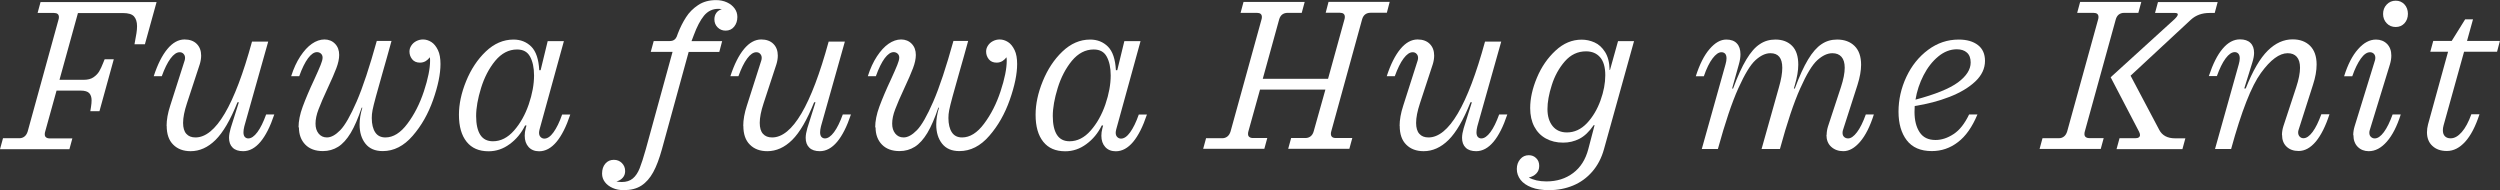 <?xml version="1.0" encoding="UTF-8"?><svg id="_レイヤー_2" xmlns="http://www.w3.org/2000/svg" viewBox="0 0 254.66 19.36"><rect x="0" y="0" width="254.66" height="19.36" fill="#333333" stroke="none"/><defs><style>.cls-1{fill:#fff;}</style></defs><g id="_レイヤー_1-2"><g><path class="cls-1" d="M.3,14.08H1.97c.21,0,.38-.06,.53-.18s.25-.29,.32-.51L5.96,2c.03-.09,.04-.17,.04-.26,0-.28-.17-.42-.5-.42h-1.67l.3-1.11H15.95l-1.19,4.3h-1.06c.1-.51,.16-.89,.2-1.13,.04-.25,.06-.49,.06-.72,0-.43-.11-.76-.31-.99-.21-.23-.58-.34-1.12-.34H7.94l-1.88,6.8h2.47c.4,0,.73-.08,.98-.25,.25-.17,.45-.37,.59-.6s.29-.56,.45-.97c.01-.04,.03-.09,.05-.13s.04-.09,.06-.14h.93l-1.46,5.29h-.93s.03-.19,.07-.44c.04-.25,.06-.47,.06-.67,0-.31-.08-.56-.24-.73-.16-.17-.45-.26-.86-.26h-2.47l-1.16,4.18c-.03,.09-.04,.17-.04,.27,0,.14,.04,.24,.13,.31,.09,.07,.21,.11,.38,.11h2.3l-.3,1.1H0l.3-1.1Z"/><path class="cls-1" d="M16.97,12.82c0-.61,.12-1.3,.37-2.06l1.47-4.6c.03-.09,.04-.18,.04-.27,0-.16-.05-.3-.16-.41-.1-.11-.23-.16-.39-.16-.3,0-.61,.21-.93,.64-.32,.43-.61,1.03-.89,1.8h-.82c.39-1.2,.86-2.13,1.39-2.77s1.12-.97,1.75-.97c.52,0,.94,.15,1.24,.45,.3,.3,.45,.7,.45,1.19,0,.29-.05,.59-.14,.88l-1.31,3.99c-.26,.79-.39,1.45-.39,1.99,0,.49,.11,.87,.33,1.11,.22,.25,.53,.37,.93,.37,2.06,0,3.98-3.25,5.76-9.76h1.65l-2.43,8.62c-.06,.24-.09,.45-.09,.61,0,.21,.04,.36,.13,.47,.09,.1,.21,.16,.36,.16,.3,0,.61-.21,.93-.64s.61-1.03,.89-1.8h.83c-.41,1.23-.88,2.16-1.41,2.79-.53,.63-1.12,.95-1.76,.95-.47,0-.83-.12-1.07-.36-.25-.24-.37-.58-.37-1,0-.28,.06-.61,.17-.99l.83-2.63h-.14c-.72,1.8-1.47,3.08-2.24,3.84s-1.62,1.14-2.53,1.14c-.74,0-1.33-.22-1.77-.66-.45-.44-.67-1.08-.67-1.92Z"/><path class="cls-1" d="M30.41,12.98c0-.64,.14-1.35,.43-2.13s.68-1.71,1.18-2.77c.3-.65,.51-1.14,.64-1.46s.2-.57,.2-.75-.06-.31-.17-.41c-.11-.1-.25-.15-.4-.15-.3,0-.6,.21-.91,.62-.31,.42-.61,1.02-.9,1.83h-.82c.25-.79,.56-1.46,.93-2.02s.76-.99,1.18-1.28c.42-.29,.85-.44,1.28-.44s.8,.15,1.08,.44c.28,.29,.42,.67,.42,1.14,0,.39-.1,.85-.29,1.35-.19,.51-.49,1.19-.89,2.05-.41,.87-.71,1.58-.92,2.13-.21,.54-.31,1.03-.31,1.46s.1,.74,.31,1.01c.21,.26,.49,.4,.85,.4,.43,0,.88-.25,1.36-.74,.48-.49,1.04-1.47,1.67-2.92s1.31-3.51,2.05-6.17h1.5c-.31,1.12-.61,2.21-.91,3.24-.27,.95-.49,1.74-.67,2.39-.18,.65-.29,1.12-.35,1.41s-.08,.56-.08,.81c0,.62,.12,1.11,.35,1.46,.23,.35,.58,.52,1.04,.52,.8,0,1.55-.47,2.24-1.4,.7-.93,1.26-2.03,1.68-3.3s.63-2.31,.63-3.13c0-.16-.01-.27-.04-.34-.1,.16-.24,.29-.4,.39-.17,.1-.36,.16-.59,.16-.35,0-.62-.12-.8-.35-.18-.23-.27-.49-.27-.78,0-.21,.06-.42,.19-.61,.12-.19,.29-.34,.5-.45s.44-.17,.69-.17c.3,0,.58,.09,.85,.26s.49,.45,.67,.82,.26,.85,.26,1.42c0,1.02-.25,2.23-.75,3.65-.5,1.42-1.19,2.64-2.09,3.67-.89,1.03-1.91,1.55-3.04,1.55-.78,0-1.36-.25-1.76-.75-.4-.5-.6-1.15-.6-1.95,0-.52,.09-1.1,.28-1.72h-.07c-.36,1.07-.73,1.93-1.12,2.58-.39,.64-.81,1.11-1.27,1.4-.46,.29-.98,.44-1.56,.44-.76,0-1.36-.22-1.79-.66-.43-.44-.65-1.03-.65-1.76Z"/><path class="cls-1" d="M46.75,11.68c0-1.07,.24-2.21,.73-3.41,.49-1.2,1.15-2.21,2-3.02,.85-.81,1.79-1.22,2.83-1.22,.72,0,1.33,.24,1.81,.72,.48,.48,.75,1.28,.81,2.4h.14l.72-2.96h1.65l-2.48,9c-.03,.13-.05,.24-.05,.33,0,.19,.05,.33,.16,.44,.1,.1,.23,.16,.38,.16,.31,0,.62-.21,.93-.64,.31-.43,.61-1.03,.88-1.81h.83c-.41,1.23-.88,2.16-1.41,2.79-.53,.63-1.12,.95-1.76,.95-.46,0-.82-.15-1.08-.44-.26-.29-.39-.67-.39-1.14,0-.24,.03-.49,.1-.75l.08-.3h-.14c-.38,.78-.91,1.42-1.57,1.9-.66,.49-1.38,.73-2.15,.73-.98,0-1.72-.32-2.24-.97-.52-.65-.78-1.56-.78-2.74Zm7.65-4c0-.79-.14-1.43-.41-1.92s-.71-.72-1.32-.72c-.85,0-1.59,.39-2.23,1.16-.63,.77-1.11,1.7-1.44,2.77s-.5,2.02-.5,2.85,.14,1.47,.42,1.91,.71,.66,1.29,.66c.79,0,1.51-.36,2.15-1.09,.64-.73,1.14-1.62,1.5-2.67s.54-2.04,.54-2.94Z"/><path class="cls-1" d="M61.33,17.68c0-.42,.11-.75,.33-1.01,.22-.26,.51-.39,.87-.39,.33,0,.6,.11,.82,.33,.22,.22,.33,.49,.33,.82,0,.27-.08,.49-.25,.68-.17,.19-.38,.31-.64,.37,.14,.04,.33,.06,.55,.06,.46,0,.83-.12,1.12-.36s.52-.59,.7-1.04c.18-.45,.39-1.11,.63-1.96l2.72-9.9h-2.22l.3-1.1h1.64c.18,0,.33-.04,.44-.12,.12-.08,.2-.19,.26-.32l.12-.33c.24-.62,.52-1.17,.83-1.65,.31-.49,.72-.9,1.23-1.24,.51-.34,1.12-.51,1.83-.51,.41,0,.78,.08,1.11,.23,.33,.15,.59,.36,.78,.62,.19,.26,.28,.55,.28,.87,0,.39-.11,.72-.33,.99-.22,.27-.51,.4-.87,.4-.32,0-.59-.11-.81-.33-.22-.22-.33-.49-.33-.82,0-.26,.07-.48,.2-.66s.32-.31,.56-.37c-.14-.03-.26-.04-.37-.04-.58,0-1.07,.24-1.45,.7-.38,.47-.72,1.12-1.03,1.96l-.24,.63h3.12l-.29,1.1h-3.12l-2.72,9.9c-.27,.97-.56,1.75-.89,2.35s-.73,1.06-1.21,1.37c-.48,.31-1.08,.46-1.79,.46-.42,0-.8-.07-1.13-.22-.34-.15-.6-.35-.79-.6-.19-.25-.29-.54-.29-.85Z"/><path class="cls-1" d="M75.71,12.82c0-.61,.12-1.3,.37-2.06l1.47-4.6c.03-.09,.04-.18,.04-.27,0-.16-.05-.3-.16-.41-.1-.11-.23-.16-.39-.16-.3,0-.61,.21-.93,.64-.32,.43-.61,1.03-.89,1.8h-.82c.39-1.2,.86-2.13,1.39-2.77s1.12-.97,1.75-.97c.52,0,.94,.15,1.24,.45,.3,.3,.45,.7,.45,1.19,0,.29-.05,.59-.14,.88l-1.31,3.99c-.26,.79-.39,1.45-.39,1.99,0,.49,.11,.87,.33,1.11,.22,.25,.53,.37,.93,.37,2.06,0,3.98-3.25,5.76-9.76h1.65l-2.43,8.62c-.06,.24-.09,.45-.09,.61,0,.21,.04,.36,.13,.47,.09,.1,.21,.16,.36,.16,.3,0,.61-.21,.93-.64s.61-1.03,.89-1.8h.83c-.41,1.23-.88,2.16-1.41,2.79-.53,.63-1.12,.95-1.76,.95-.47,0-.83-.12-1.07-.36-.25-.24-.37-.58-.37-1,0-.28,.06-.61,.17-.99l.83-2.63h-.14c-.72,1.8-1.47,3.08-2.24,3.84s-1.62,1.14-2.53,1.14c-.74,0-1.33-.22-1.77-.66-.45-.44-.67-1.08-.67-1.92Z"/><path class="cls-1" d="M89.15,12.98c0-.64,.14-1.35,.43-2.13s.68-1.71,1.18-2.77c.3-.65,.51-1.14,.64-1.46s.2-.57,.2-.75-.06-.31-.17-.41c-.11-.1-.25-.15-.4-.15-.3,0-.6,.21-.91,.62-.31,.42-.61,1.02-.9,1.83h-.82c.25-.79,.56-1.46,.93-2.02s.76-.99,1.18-1.28c.42-.29,.85-.44,1.28-.44s.8,.15,1.08,.44c.28,.29,.42,.67,.42,1.14,0,.39-.1,.85-.29,1.35-.19,.51-.49,1.19-.89,2.05-.41,.87-.71,1.58-.92,2.13-.21,.54-.31,1.03-.31,1.46s.1,.74,.31,1.01c.21,.26,.49,.4,.85,.4,.43,0,.88-.25,1.36-.74,.48-.49,1.04-1.47,1.67-2.92s1.31-3.51,2.05-6.17h1.5c-.31,1.12-.61,2.21-.91,3.24-.27,.95-.49,1.74-.67,2.39-.18,.65-.29,1.12-.35,1.41s-.08,.56-.08,.81c0,.62,.12,1.11,.35,1.46,.23,.35,.58,.52,1.04,.52,.8,0,1.55-.47,2.24-1.4,.7-.93,1.26-2.03,1.68-3.3s.63-2.31,.63-3.13c0-.16-.01-.27-.04-.34-.1,.16-.24,.29-.4,.39-.17,.1-.36,.16-.59,.16-.35,0-.62-.12-.8-.35-.18-.23-.27-.49-.27-.78,0-.21,.06-.42,.19-.61,.12-.19,.29-.34,.5-.45s.44-.17,.69-.17c.3,0,.58,.09,.85,.26s.49,.45,.67,.82,.26,.85,.26,1.42c0,1.02-.25,2.23-.75,3.65-.5,1.42-1.19,2.64-2.09,3.67-.89,1.03-1.91,1.55-3.04,1.55-.78,0-1.36-.25-1.76-.75-.4-.5-.6-1.15-.6-1.95,0-.52,.09-1.1,.28-1.72h-.07c-.36,1.07-.73,1.93-1.12,2.58-.39,.64-.81,1.11-1.27,1.4-.46,.29-.98,.44-1.56,.44-.76,0-1.36-.22-1.79-.66-.43-.44-.65-1.03-.65-1.76Z"/><path class="cls-1" d="M105.49,11.68c0-1.07,.24-2.21,.73-3.41,.49-1.2,1.15-2.21,2-3.02,.85-.81,1.79-1.22,2.83-1.22,.72,0,1.33,.24,1.81,.72,.48,.48,.75,1.28,.81,2.4h.14l.72-2.96h1.65l-2.48,9c-.03,.13-.05,.24-.05,.33,0,.19,.05,.33,.16,.44,.1,.1,.23,.16,.38,.16,.31,0,.62-.21,.93-.64,.31-.43,.61-1.03,.88-1.81h.83c-.41,1.23-.88,2.16-1.41,2.79-.53,.63-1.12,.95-1.76,.95-.46,0-.82-.15-1.08-.44-.26-.29-.39-.67-.39-1.14,0-.24,.03-.49,.1-.75l.08-.3h-.14c-.38,.78-.91,1.42-1.57,1.9-.66,.49-1.38,.73-2.15,.73-.98,0-1.72-.32-2.24-.97-.52-.65-.78-1.56-.78-2.74Zm7.65-4c0-.79-.14-1.43-.41-1.92s-.71-.72-1.32-.72c-.85,0-1.59,.39-2.23,1.16-.63,.77-1.11,1.7-1.44,2.77s-.5,2.02-.5,2.85,.14,1.47,.42,1.91,.71,.66,1.29,.66c.79,0,1.51-.36,2.15-1.09,.64-.73,1.14-1.62,1.5-2.67s.54-2.04,.54-2.94Z"/><path class="cls-1" d="M122.83,14.08h1.67c.21,0,.38-.06,.53-.18s.25-.29,.32-.51l3.15-11.4c.03-.09,.04-.17,.04-.26,0-.28-.17-.42-.5-.42h-1.67l.3-1.11h6.23l-.3,1.11h-1.45c-.21,0-.39,.06-.54,.17-.14,.11-.25,.28-.31,.5l-1.67,6.05h6.65l1.67-6.05c.03-.09,.04-.17,.04-.26,0-.28-.17-.42-.5-.42h-1.45l.29-1.11h6.23l-.29,1.11h-1.67c-.21,0-.39,.06-.54,.17-.14,.11-.25,.28-.31,.5l-3.14,11.4c-.03,.09-.04,.17-.04,.26,0,.29,.17,.43,.51,.43h1.67l-.3,1.1h-6.23l.3-1.1h1.45c.21,0,.39-.06,.54-.18s.25-.29,.31-.51l1.19-4.24h-6.66l-1.18,4.24c-.03,.09-.04,.17-.04,.27,0,.14,.04,.24,.13,.31,.09,.07,.21,.11,.38,.11h1.45l-.3,1.1h-6.23l.3-1.1Z"/><path class="cls-1" d="M142.57,12.82c0-.61,.12-1.3,.37-2.06l1.47-4.6c.03-.09,.04-.18,.04-.27,0-.16-.05-.3-.16-.41-.1-.11-.23-.16-.39-.16-.3,0-.61,.21-.93,.64-.32,.43-.61,1.03-.89,1.8h-.82c.39-1.2,.86-2.13,1.39-2.77s1.12-.97,1.75-.97c.52,0,.94,.15,1.24,.45,.3,.3,.45,.7,.45,1.19,0,.29-.05,.59-.14,.88l-1.31,3.99c-.26,.79-.39,1.45-.39,1.99,0,.49,.11,.87,.33,1.11,.22,.25,.53,.37,.93,.37,2.06,0,3.98-3.25,5.76-9.76h1.65l-2.43,8.62c-.06,.24-.09,.45-.09,.61,0,.21,.04,.36,.13,.47,.09,.1,.21,.16,.36,.16,.3,0,.61-.21,.93-.64s.61-1.03,.89-1.8h.83c-.41,1.23-.88,2.16-1.41,2.79-.53,.63-1.12,.95-1.76,.95-.47,0-.83-.12-1.07-.36-.25-.24-.37-.58-.37-1,0-.28,.06-.61,.17-.99l.83-2.63h-.14c-.72,1.8-1.47,3.08-2.24,3.84s-1.62,1.14-2.53,1.14c-.74,0-1.33-.22-1.77-.66-.45-.44-.67-1.08-.67-1.92Z"/><path class="cls-1" d="M154.51,17.2c0-.39,.12-.72,.35-.99,.23-.27,.52-.4,.87-.4,.3,0,.55,.1,.75,.3,.21,.2,.31,.46,.31,.79s-.1,.57-.29,.77c-.2,.21-.45,.34-.77,.41,.46,.26,1.06,.4,1.79,.4,1.06,0,1.96-.28,2.72-.85s1.27-1.38,1.55-2.44l.64-2.44h-.09c-.46,.67-.95,1.13-1.46,1.39-.51,.26-1.06,.39-1.65,.39-.67,0-1.25-.14-1.76-.42-.51-.28-.9-.68-1.18-1.21-.28-.53-.42-1.16-.42-1.89,0-.97,.23-2.01,.69-3.1,.46-1.1,1.09-2.01,1.9-2.76s1.69-1.11,2.65-1.11c.45,0,.88,.09,1.31,.28,.43,.19,.79,.52,1.08,.98,.29,.46,.45,1.07,.46,1.83h.04l.82-2.94h1.63l-3.06,11c-.25,.91-.66,1.68-1.2,2.3-.55,.63-1.2,1.1-1.95,1.41-.75,.31-1.57,.47-2.45,.47-.69,0-1.29-.09-1.78-.28-.5-.19-.87-.45-1.12-.77-.25-.33-.38-.69-.38-1.1Zm9.01-9.54c0-.82-.18-1.43-.53-1.83-.35-.4-.83-.6-1.43-.6-.85,0-1.56,.34-2.16,1.02-.59,.68-1.04,1.49-1.33,2.42-.3,.93-.44,1.74-.44,2.44,0,.73,.18,1.31,.53,1.74,.35,.43,.84,.64,1.45,.64,.76,0,1.44-.31,2.04-.94,.59-.63,1.05-1.4,1.38-2.31,.33-.91,.49-1.77,.49-2.57Z"/><path class="cls-1" d="M186.07,13.73c0-.28,.05-.57,.14-.86l1.31-3.98c.26-.79,.39-1.45,.39-1.99,0-.49-.11-.86-.33-1.11s-.53-.37-.93-.37c-.5,0-1.01,.24-1.53,.71s-1.1,1.43-1.74,2.87c-.65,1.44-1.34,3.5-2.07,6.18h-1.87l1.77-6.29c.23-.79,.34-1.45,.34-1.98,0-1-.4-1.49-1.21-1.49-.5,0-1,.24-1.52,.71s-1.1,1.43-1.75,2.87c-.65,1.44-1.34,3.5-2.08,6.18h-1.64l2.42-8.63c.07-.24,.1-.44,.1-.61,0-.21-.05-.37-.14-.47-.1-.1-.22-.15-.38-.15-.28,0-.58,.21-.9,.63-.32,.42-.62,1.03-.89,1.82h-.82c.39-1.22,.86-2.15,1.41-2.78,.55-.64,1.11-.96,1.7-.96,.47,0,.83,.13,1.07,.39,.25,.26,.37,.63,.37,1.11,0,.3-.05,.64-.16,1.02l-.69,2.47h.1c.46-1.25,.91-2.23,1.35-2.96,.44-.73,.89-1.25,1.37-1.56,.47-.32,1-.47,1.59-.47,.72,0,1.29,.22,1.71,.65,.42,.43,.62,1.07,.62,1.91,0,.61-.12,1.3-.35,2.08l-.1,.35h.1c.46-1.25,.91-2.23,1.35-2.96,.44-.73,.9-1.25,1.37-1.56,.47-.32,1-.47,1.59-.47,.74,0,1.33,.22,1.77,.65,.45,.44,.67,1.08,.67,1.92,0,.58-.12,1.27-.37,2.06l-1.48,4.6c-.03,.09-.04,.18-.04,.28,0,.17,.05,.31,.16,.41,.11,.1,.24,.15,.41,.15,.28,0,.58-.21,.9-.63,.32-.42,.62-1.03,.9-1.81h.82c-.39,1.22-.85,2.14-1.4,2.78-.55,.64-1.12,.96-1.71,.96-.5,0-.91-.15-1.24-.45s-.48-.71-.48-1.21Z"/><path class="cls-1" d="M193.39,11.38c0-1.23,.27-2.42,.8-3.55,.53-1.13,1.27-2.05,2.21-2.75s1.98-1.05,3.12-1.05c.83,0,1.48,.19,1.96,.56s.72,.91,.72,1.61c0,.78-.33,1.48-1,2.11-.66,.62-1.54,1.14-2.62,1.56s-2.26,.73-3.54,.93c-.01,.14-.02,.34-.02,.6,0,.85,.17,1.54,.52,2.07s.88,.79,1.62,.79c.62,0,1.23-.2,1.85-.61,.61-.4,1.13-1.07,1.57-1.99h.85c-.53,1.27-1.19,2.22-1.99,2.82-.79,.61-1.68,.91-2.66,.91-1.14,0-1.99-.37-2.55-1.1-.56-.73-.84-1.71-.84-2.92Zm7.35-5.02c0-.44-.13-.78-.38-1-.25-.23-.6-.34-1.03-.34-.67,0-1.31,.25-1.9,.74-.59,.49-1.09,1.13-1.49,1.91s-.68,1.61-.82,2.48c2.02-.54,3.46-1.12,4.33-1.76,.86-.64,1.29-1.31,1.29-2.02Z"/><path class="cls-1" d="M208.05,14.08h1.67c.21,0,.38-.06,.53-.18s.25-.29,.32-.51l3.15-11.4c.03-.09,.04-.17,.04-.26,0-.28-.17-.42-.5-.42h-1.67l.3-1.11h6.23l-.3,1.11h-1.45c-.21,0-.39,.06-.54,.17-.14,.11-.25,.28-.31,.5l-3.15,11.4c-.03,.09-.04,.17-.04,.27,0,.14,.04,.24,.13,.31,.09,.07,.21,.11,.38,.11h1.45l-.3,1.1h-6.23l.3-1.1Zm7.86,0h1.6c.16,0,.28-.03,.36-.09,.08-.06,.12-.14,.12-.24,0-.11-.04-.22-.1-.34l-2.89-5.54,6.51-5.92c.22-.21,.33-.38,.33-.48,0-.1-.1-.15-.29-.15h-2.03l.3-1.11h6.08l-.3,1.11h-.53c-.76,0-1.38,.22-1.89,.68l-6.15,5.71,2.92,5.52c.3,.57,.84,.86,1.61,.86h1.05l-.3,1.1h-6.71l.3-1.1Z"/><path class="cls-1" d="M232.45,13.75c0-.29,.05-.59,.14-.88l1.31-3.98c.26-.79,.39-1.45,.39-1.99,0-.49-.11-.86-.33-1.11s-.53-.37-.93-.37c-.84,0-1.75,.67-2.72,2.01-.98,1.34-1.99,3.93-3.04,7.75h-1.64l2.42-8.63c.07-.24,.1-.44,.1-.61,0-.21-.05-.36-.14-.47-.09-.1-.21-.16-.37-.16-.3,0-.61,.21-.93,.64-.32,.43-.61,1.03-.89,1.8h-.82c.41-1.23,.87-2.16,1.41-2.79,.53-.63,1.12-.95,1.76-.95,.47,0,.83,.12,1.07,.36,.25,.24,.37,.58,.37,1.02,0,.27-.06,.6-.18,.98l-.82,2.64h.15c.71-1.8,1.46-3.08,2.24-3.85,.78-.77,1.62-1.15,2.54-1.15,.74,0,1.33,.22,1.77,.65,.44,.44,.67,1.07,.67,1.91,0,.62-.12,1.31-.37,2.07l-1.47,4.6c-.03,.08-.04,.16-.04,.26,0,.16,.05,.3,.15,.41,.1,.11,.23,.17,.39,.17,.3,0,.61-.21,.93-.64s.61-1.03,.89-1.8h.83c-.39,1.21-.86,2.14-1.39,2.78-.54,.64-1.12,.96-1.75,.96-.52,0-.93-.15-1.24-.45s-.45-.7-.45-1.19Z"/><path class="cls-1" d="M239.71,13.76c0-.29,.05-.59,.14-.89l2.07-6.71c.03-.09,.04-.18,.04-.27,0-.17-.05-.31-.15-.41-.1-.1-.23-.16-.39-.16-.31,0-.62,.21-.93,.64s-.61,1.03-.88,1.81h-.83c.37-1.19,.84-2.11,1.42-2.76,.57-.65,1.18-.98,1.83-.98,.45,0,.83,.15,1.12,.44,.29,.29,.44,.69,.44,1.19,0,.29-.05,.59-.14,.89l-2.06,6.71c-.03,.09-.04,.17-.04,.27,0,.17,.05,.31,.16,.41,.1,.1,.23,.16,.39,.16,.3,0,.61-.21,.93-.64s.61-1.03,.89-1.8h.83c-.38,1.2-.85,2.12-1.42,2.77s-1.18,.97-1.84,.97c-.45,0-.83-.15-1.12-.44-.29-.29-.44-.69-.44-1.19Zm3.04-12.33c0-.39,.12-.71,.37-.97s.55-.39,.92-.39,.65,.13,.89,.38c.23,.25,.35,.58,.35,.96s-.12,.71-.35,.96-.53,.38-.89,.38-.68-.12-.92-.38c-.24-.25-.37-.57-.37-.95Z"/><path class="cls-1" d="M247.22,13.49c0-.28,.04-.55,.11-.82l2.04-7.4h-1.81l.3-1.1h1.88l1.37-2.2h.8l-.61,2.2h3.35l-.29,1.1h-3.36l-2.09,7.51c-.05,.17-.07,.34-.07,.49,0,.27,.07,.47,.21,.61,.14,.14,.33,.21,.58,.21,.39,0,.76-.21,1.13-.63s.7-1.03,.98-1.82h.83c-.4,1.23-.88,2.16-1.45,2.79-.57,.63-1.19,.95-1.87,.95-.62,0-1.11-.17-1.48-.52-.37-.34-.55-.81-.55-1.39Z"/></g></g></svg>